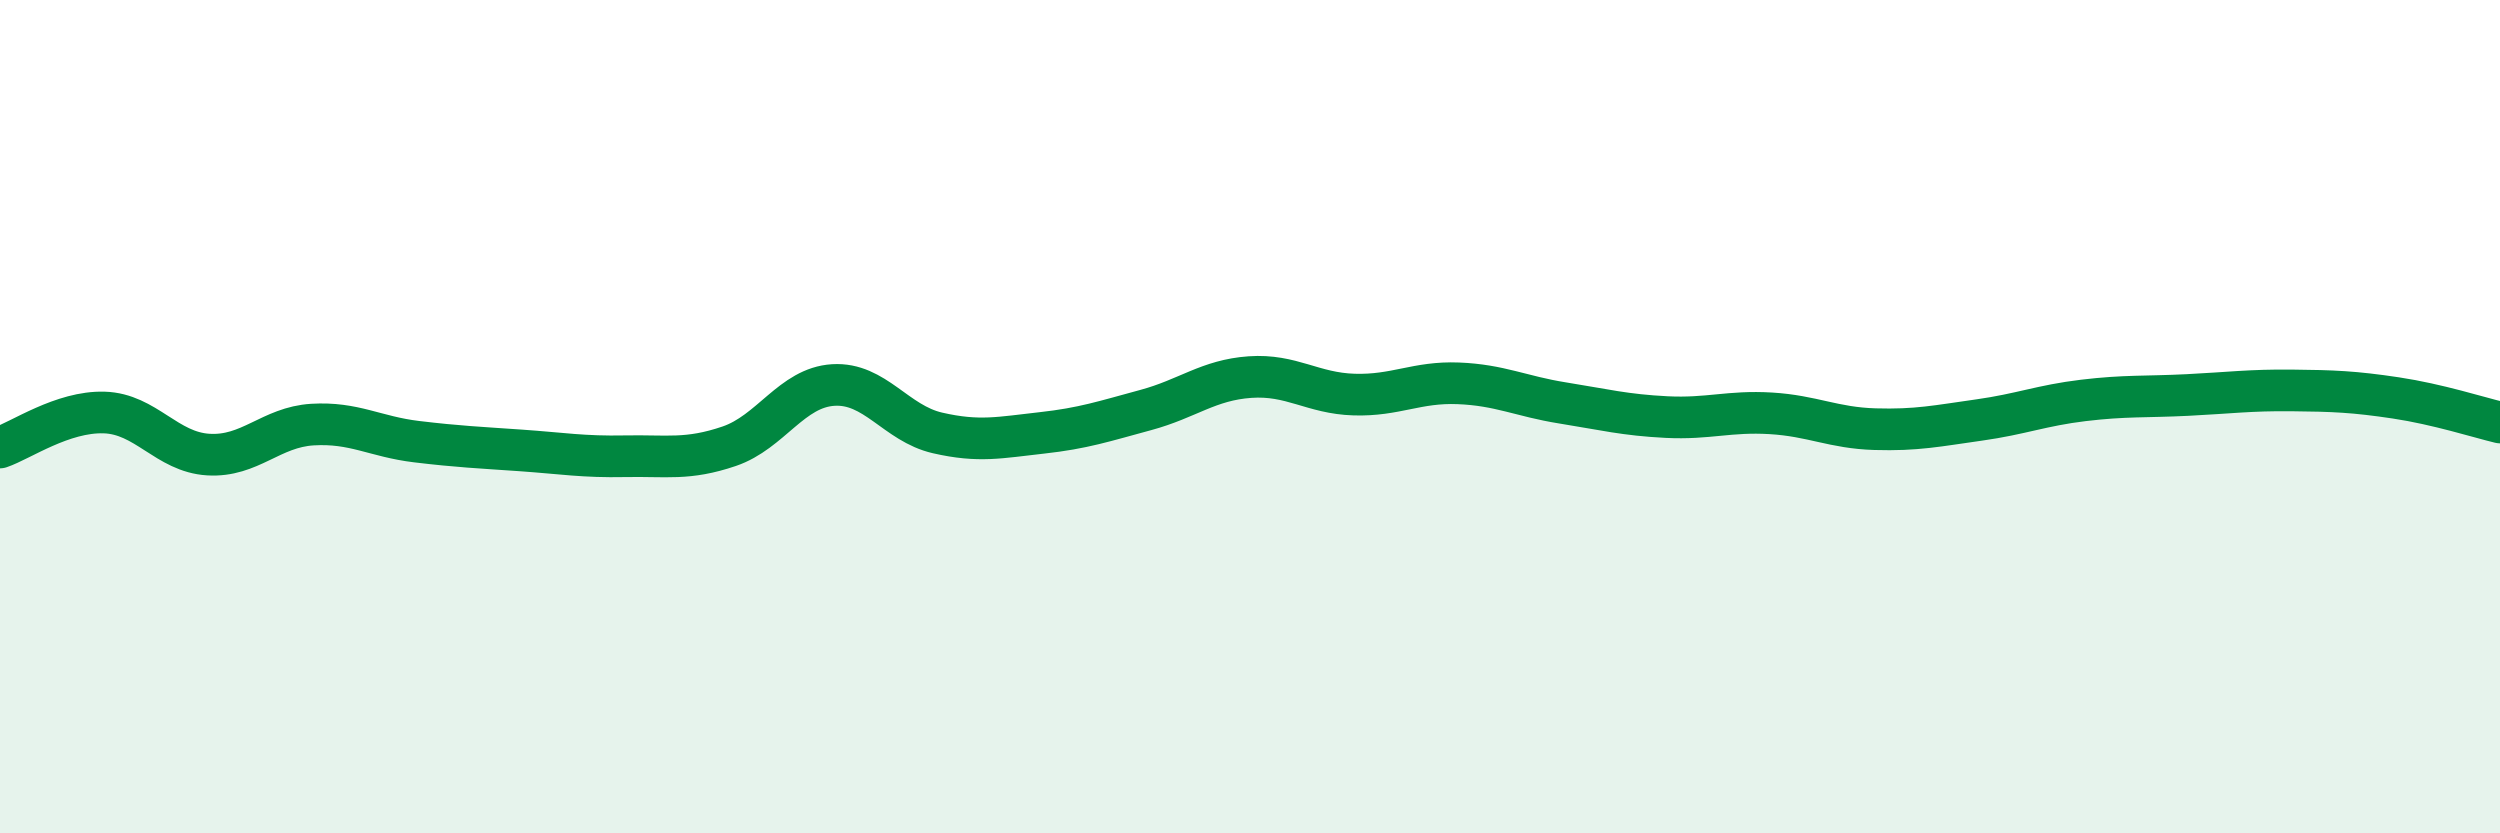 
    <svg width="60" height="20" viewBox="0 0 60 20" xmlns="http://www.w3.org/2000/svg">
      <path
        d="M 0,10.74 C 0.5,10.57 1.5,9.87 2.5,9.9 C 3.5,9.93 4,10.85 5,10.91 C 6,10.97 6.5,10.25 7.5,10.19 C 8.5,10.13 9,10.48 10,10.6 C 11,10.72 11.5,10.74 12.5,10.81 C 13.5,10.88 14,10.97 15,10.95 C 16,10.93 16.5,11.05 17.5,10.71 C 18.5,10.37 19,9.3 20,9.24 C 21,9.18 21.5,10.16 22.5,10.39 C 23.5,10.62 24,10.5 25,10.39 C 26,10.28 26.5,10.11 27.5,9.84 C 28.5,9.57 29,9.12 30,9.05 C 31,8.98 31.5,9.44 32.5,9.47 C 33.5,9.5 34,9.16 35,9.2 C 36,9.24 36.5,9.51 37.5,9.67 C 38.5,9.83 39,9.96 40,10.01 C 41,10.06 41.5,9.86 42.5,9.92 C 43.5,9.98 44,10.27 45,10.3 C 46,10.33 46.5,10.22 47.5,10.08 C 48.5,9.94 49,9.73 50,9.61 C 51,9.49 51.5,9.53 52.5,9.48 C 53.5,9.43 54,9.36 55,9.37 C 56,9.38 56.5,9.4 57.5,9.55 C 58.5,9.7 59.5,10.02 60,10.14L60 20L0 20Z"
        fill="#008740"
        opacity="0.1"
        stroke-linecap="round"
        stroke-linejoin="round"
      />
      <path
        d="M 0,10.74 C 0.5,10.57 1.5,9.87 2.5,9.9 C 3.5,9.93 4,10.85 5,10.91 C 6,10.97 6.5,10.25 7.5,10.19 C 8.5,10.13 9,10.48 10,10.6 C 11,10.72 11.5,10.74 12.5,10.81 C 13.5,10.88 14,10.97 15,10.95 C 16,10.93 16.5,11.05 17.5,10.71 C 18.5,10.37 19,9.3 20,9.24 C 21,9.18 21.5,10.16 22.5,10.39 C 23.5,10.62 24,10.5 25,10.39 C 26,10.28 26.5,10.11 27.5,9.84 C 28.5,9.57 29,9.12 30,9.05 C 31,8.98 31.5,9.44 32.5,9.47 C 33.5,9.5 34,9.16 35,9.2 C 36,9.24 36.5,9.51 37.5,9.67 C 38.5,9.83 39,9.96 40,10.01 C 41,10.06 41.5,9.86 42.5,9.92 C 43.5,9.98 44,10.27 45,10.3 C 46,10.33 46.5,10.22 47.5,10.08 C 48.5,9.94 49,9.73 50,9.61 C 51,9.49 51.5,9.53 52.5,9.48 C 53.5,9.43 54,9.36 55,9.37 C 56,9.38 56.5,9.4 57.5,9.55 C 58.5,9.7 59.5,10.02 60,10.14"
        stroke="#008740"
        stroke-width="1"
        fill="none"
        stroke-linecap="round"
        stroke-linejoin="round"
      />
    </svg>
  
